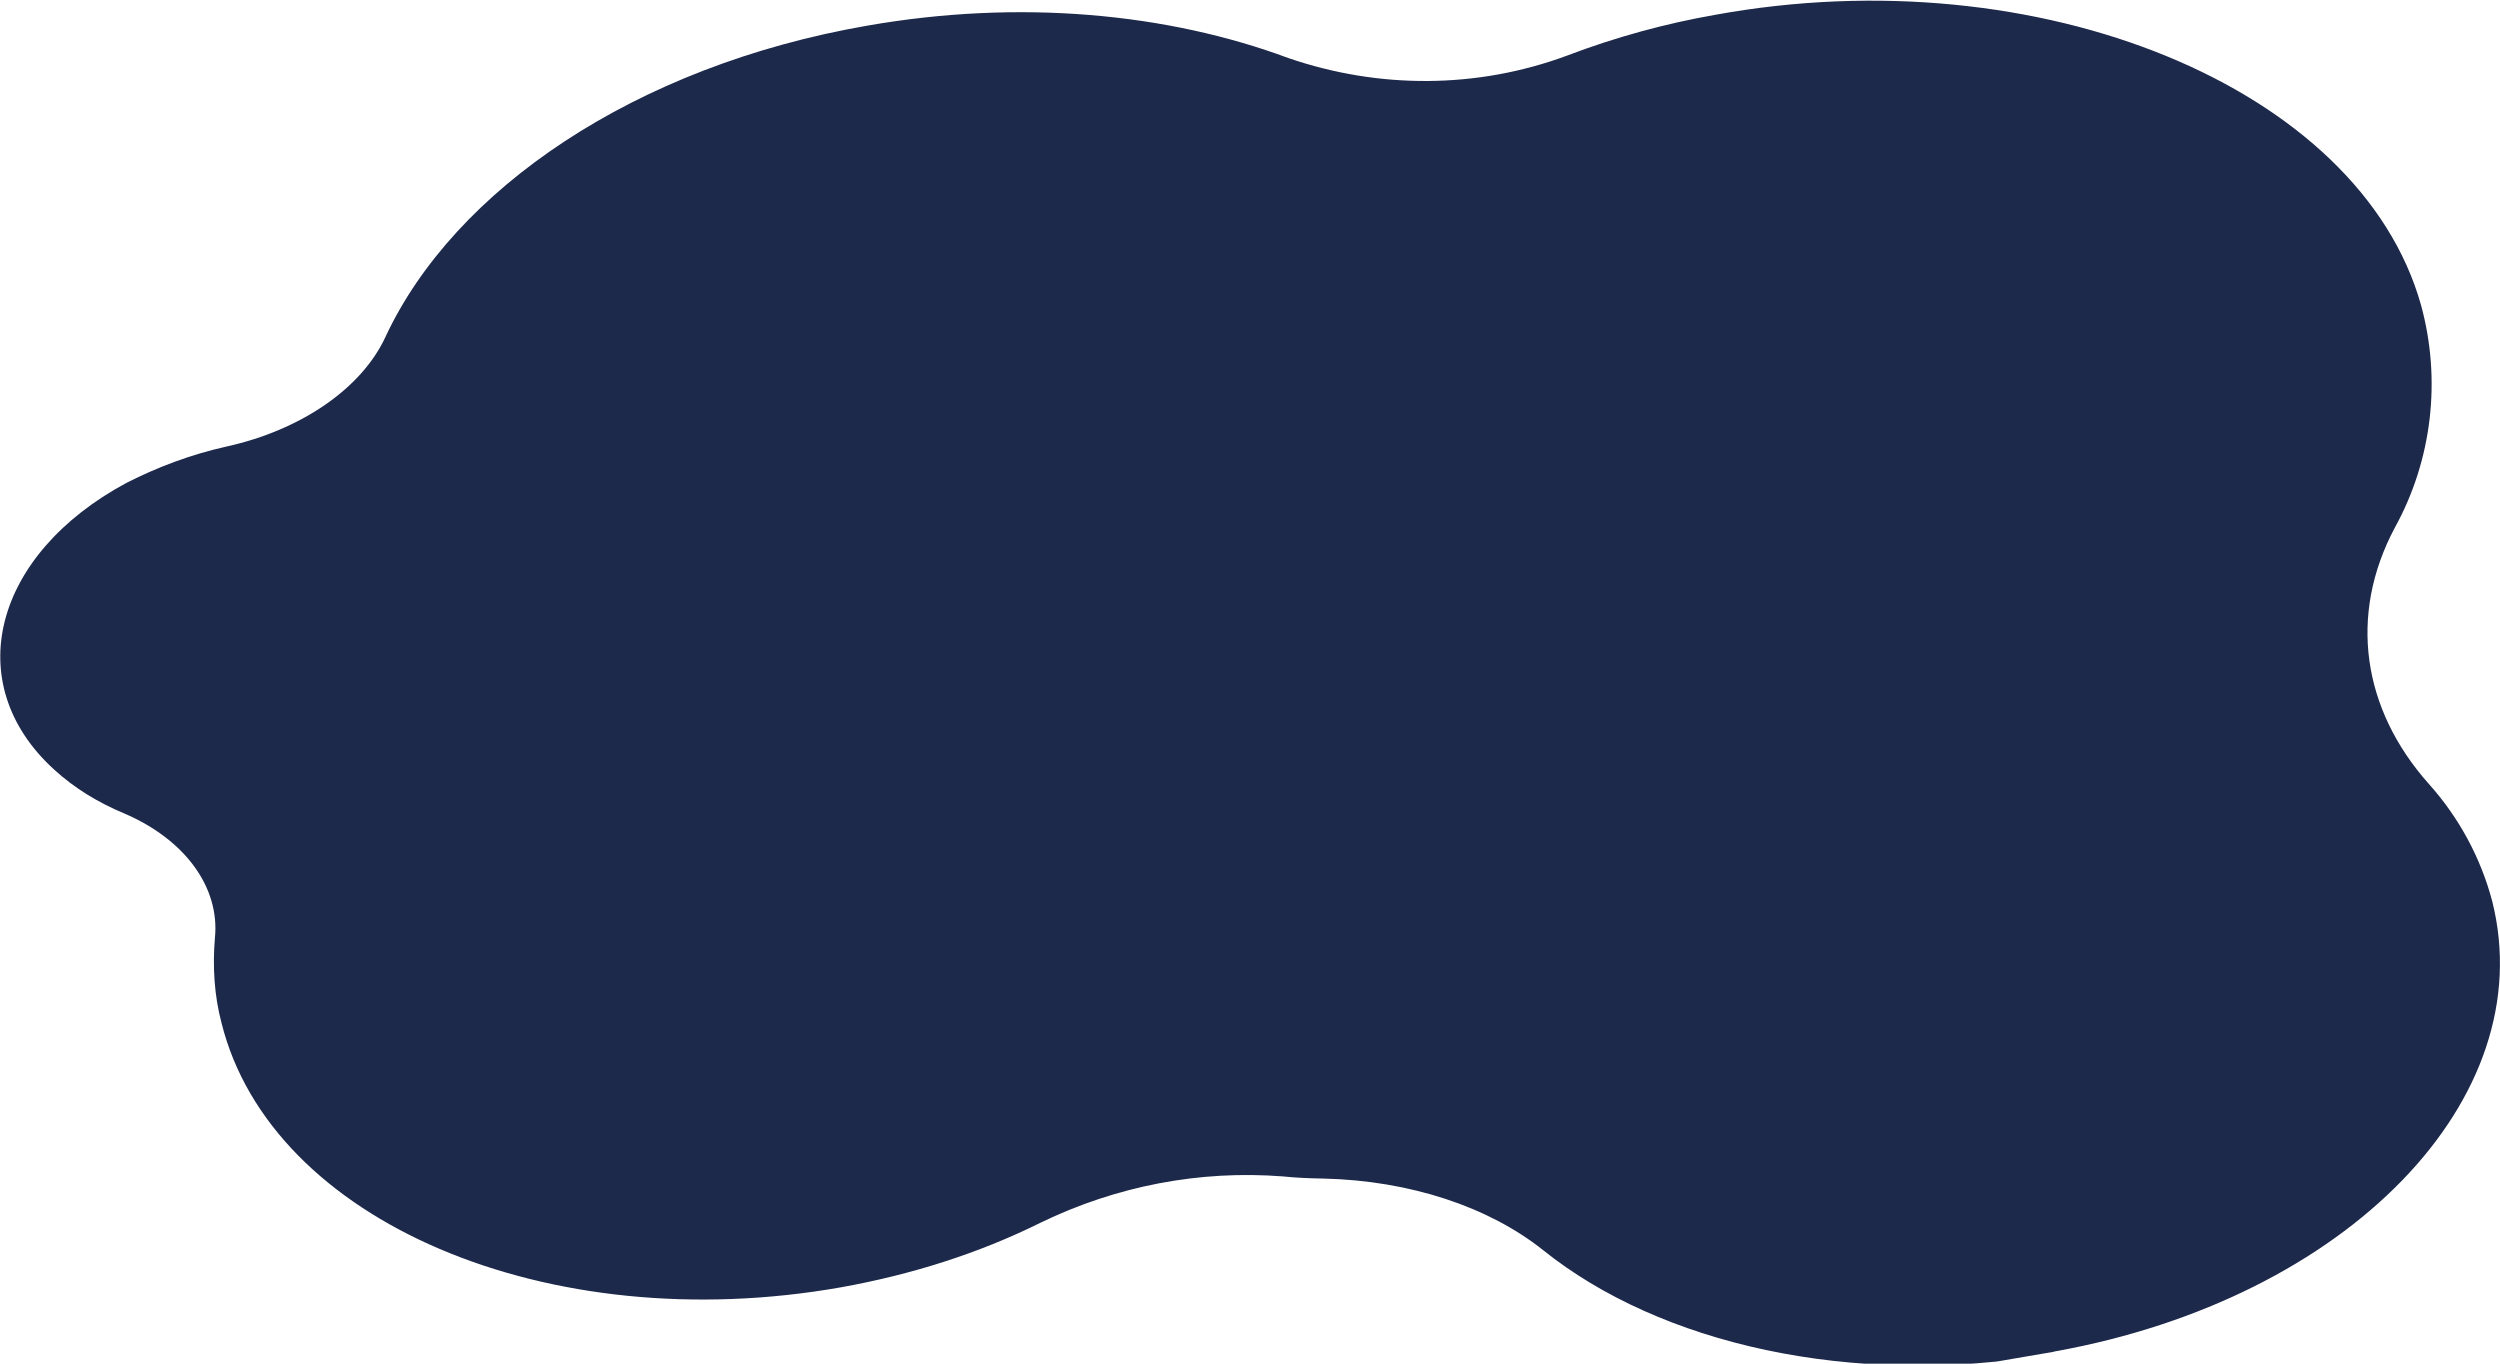 <?xml version="1.0" encoding="utf-8"?>
<!-- Generator: Adobe Illustrator 26.2.1, SVG Export Plug-In . SVG Version: 6.00 Build 0)  -->
<svg version="1.1" id="Layer_1" xmlns="http://www.w3.org/2000/svg" xmlns:xlink="http://www.w3.org/1999/xlink" x="0px" y="0px"
	 viewBox="0 0 256.3 139.8" style="enable-background:new 0 0 256.3 139.8;" xml:space="preserve">
<style type="text/css">
	.st0{clip-path:url(#SVGID_00000176015776083748310680000011882012096471350437_);}
	.st1{fill:#1D294B;}
</style>
<g transform="matrix(-0.982, 0.191, -0.191, -0.982, 276.021, 153.863)">
	<g>
		<defs>
			<path id="SVGID_1_" d="M61.1,27.5C30.7,27.1,7.3,43.4,8.4,64.2c0.3,4.6,1.7,9.1,4.1,13.1c5.2,8.8,4.8,18.5-1.6,26.4
				c-5.1,6.1-7.6,14-7,21.9c1.9,23.1,31.6,42.6,65.3,43c5.2,0.1,10.5-0.3,15.7-1.2c9.7-1.6,19.6,0.3,28.1,5.2
				c11.3,6.9,25.9,11.2,41.7,11.5c24.2,0.5,44.8-8.4,54.6-21.9c3.4-4.7,10.3-7.7,18.1-7.9c3.7-0.1,7.3-0.7,10.8-1.7
				c14.8-4.6,20.7-16.9,12.9-27.4c-1.7-2.3-3.8-4.2-6.2-5.8c-5.6-3.8-8.2-9.3-6.7-14.3c0.8-2.8,1.2-5.8,1-8.7
				c-1.1-20.9-26.6-38.2-57.2-38.7c-7.2-0.1-14.4,0.7-21.3,2.6c-8.3,2.2-17,2.2-25.3-0.1c-1.3-0.4-2.6-0.7-4-1
				c-8.7-1.9-16.1-6.1-20.7-11.5c-9.9-11.7-28.3-19.9-49-20.4C61.6,27.5,61.4,27.5,61.1,27.5"/>
		</defs>
		<clipPath id="SVGID_00000108289280891337661960000014262034289354027656_">
			<use xlink:href="#SVGID_1_"  style="overflow:visible;"/>
		</clipPath>
		<g transform="translate(0 0)" style="clip-path:url(#SVGID_00000108289280891337661960000014262034289354027656_);">
			<path class="st1" d="M-0.7,26.1l255,5.7l6.7,154.8L6,180.9L-0.7,26.1z"/>
		</g>
	</g>
</g>
</svg>
